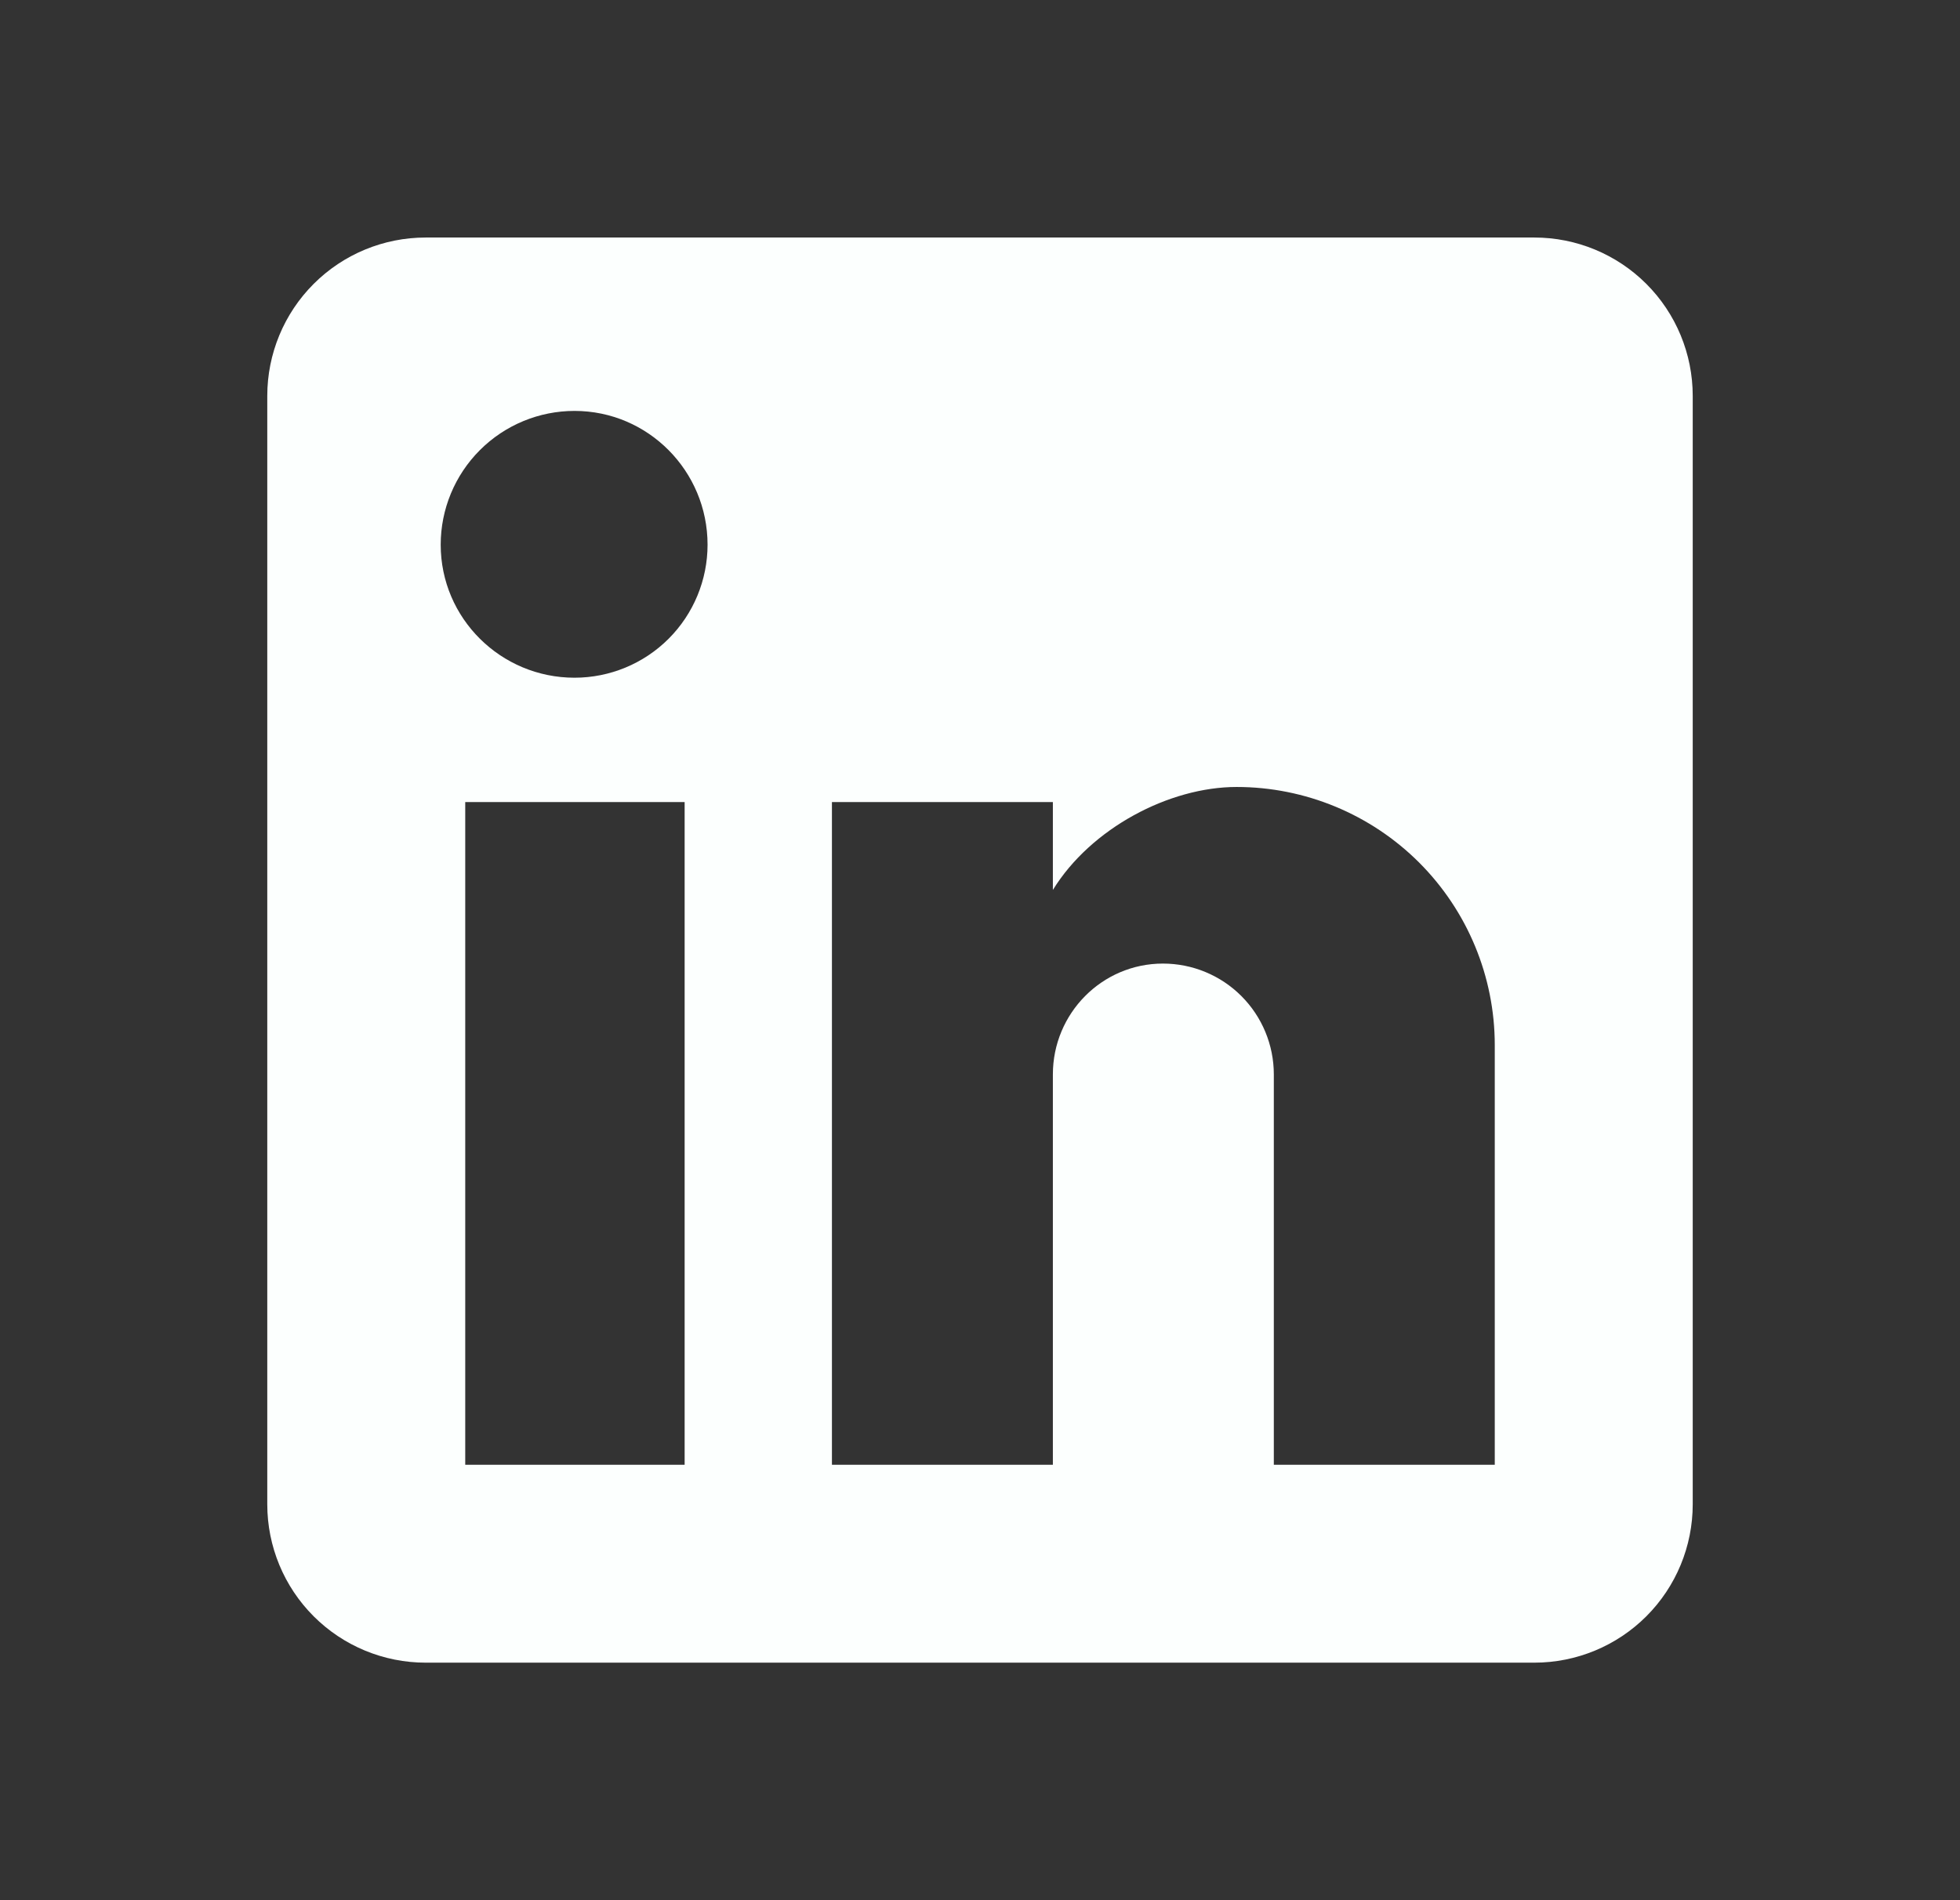 <svg width="33" height="32" viewBox="0 0 33 32" fill="none" xmlns="http://www.w3.org/2000/svg">
<rect x="0" y="0" width="33" height="32" fill="#333333" stroke="none"/>
<g id="mdi:linkedin">
<path id="Vector" d="M25.833 4C26.541 4 27.219 4.281 27.719 4.781C28.219 5.281 28.5 5.959 28.5 6.667V25.333C28.5 26.041 28.219 26.719 27.719 27.219C27.219 27.719 26.541 28 25.833 28H7.167C6.459 28 5.781 27.719 5.281 27.219C4.781 26.719 4.5 26.041 4.5 25.333V6.667C4.5 5.959 4.781 5.281 5.281 4.781C5.781 4.281 6.459 4 7.167 4H25.833ZM25.167 24.667V17.6C25.167 16.447 24.709 15.342 23.894 14.526C23.078 13.711 21.973 13.253 20.82 13.253C19.687 13.253 18.367 13.947 17.727 14.987V13.507H14.007V24.667H17.727V18.093C17.727 17.067 18.553 16.227 19.58 16.227C20.075 16.227 20.55 16.423 20.9 16.773C21.25 17.123 21.447 17.598 21.447 18.093V24.667H25.167ZM9.673 11.413C10.267 11.413 10.837 11.177 11.257 10.757C11.677 10.337 11.913 9.767 11.913 9.173C11.913 7.933 10.913 6.92 9.673 6.92C9.076 6.92 8.503 7.157 8.08 7.58C7.657 8.003 7.42 8.576 7.42 9.173C7.42 10.413 8.433 11.413 9.673 11.413ZM11.527 24.667V13.507H7.833V24.667H11.527Z" fill="#FCFFFE"/>
</g>
</svg>

